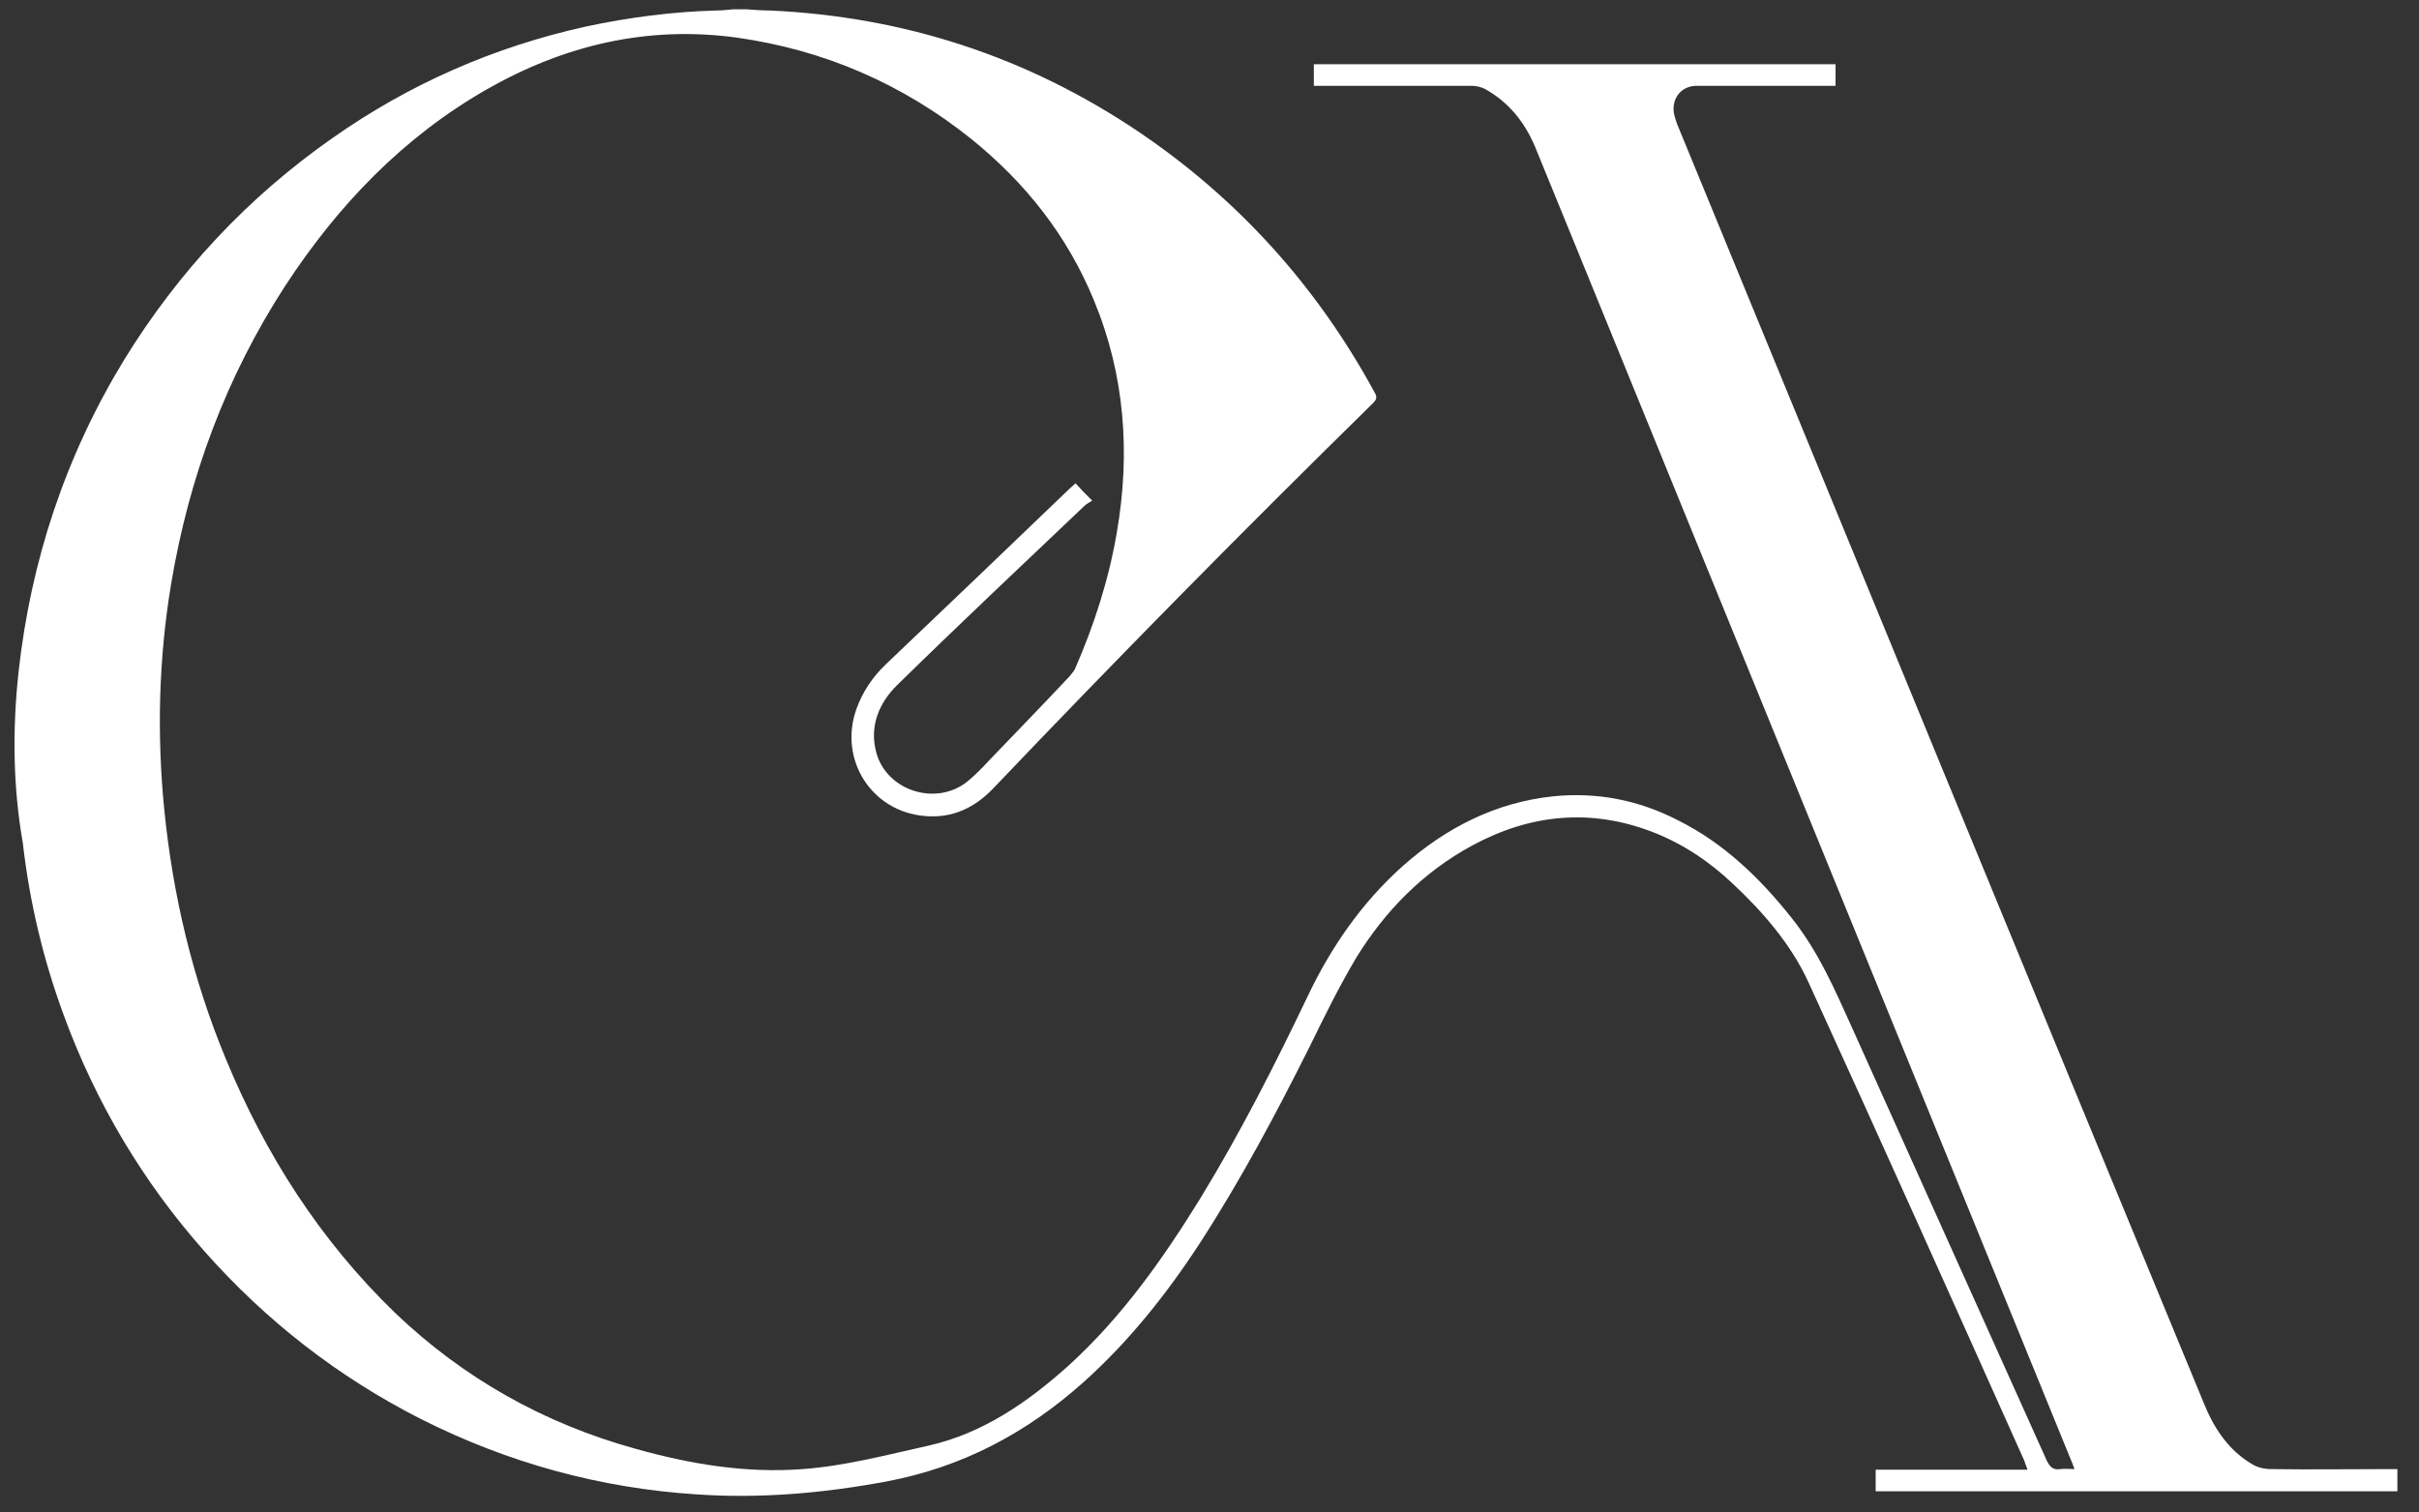 <?xml version="1.0" encoding="utf-8"?>
<!-- Generator: Adobe Illustrator 25.4.1, SVG Export Plug-In . SVG Version: 6.00 Build 0)  -->
<svg version="1.1" id="Capa_1" xmlns="http://www.w3.org/2000/svg" xmlns:xlink="http://www.w3.org/1999/xlink" x="0px" y="0px"
	 width="391.8px" height="245px" viewBox="0 0 391.8 245" style="enable-background:new 0 0 391.8 245;" xml:space="preserve">
<rect x="0" y="0" width="391.8" height="245" fill="#333333" stroke="none"/>
<style type="text/css">
	.st0{fill:#FFFFFF;}
</style>
<g>
	<path class="st0" d="M120.8,1.5c1.3,0.1,2.6,0.2,3.9,0.2c21.8,1,41.7,7.5,59.8,19.7c16.1,10.9,28.8,25,38.1,42.1
		c0.4,0.7,0.5,1.1-0.2,1.8c-20.9,20.5-41.4,41.3-61.6,62.5c-3,3.1-6.6,4.8-11,4.4c-8.6-0.7-14-9.1-11.1-17.3c1-2.8,2.6-5.2,4.8-7.3
		c9.9-9.4,19.8-18.9,29.7-28.4c0.3-0.3,0.6-0.5,1-0.9c0.8,0.9,1.6,1.7,2.7,2.8c-0.4,0.3-0.9,0.5-1.2,0.8
		c-10.1,9.6-20.3,19.2-30.3,29c-3,2.9-4.6,6.7-3.5,10.9c1.6,6.3,9.7,8.9,14.8,4.8c1.2-1,2.4-2.2,3.5-3.4c4.3-4.5,8.7-9,13-13.6
		c0.3-0.4,0.7-0.8,0.9-1.2c3.1-7.1,5.5-14.5,6.8-22.2c2.2-12.8,1.3-25.4-3.7-37.5c-4.3-10.5-11.1-19.1-19.9-26.2
		c-11.1-8.9-23.8-14.4-37.9-16.4c-14.5-2-28,1.2-40.6,8.4c-13.6,7.8-24.1,18.8-32.6,31.8c-9.6,14.8-15.6,31-18.5,48.4
		c-2,12.1-2.3,24.2-1.1,36.4c1.4,14,4.6,27.5,10,40.5c6.4,15.5,15.3,29.4,27.4,41.1c11.1,10.6,24.1,17.9,38.9,22
		c8.9,2.5,17.9,4,27.1,3.3c6.9-0.5,13.6-2.3,20.4-3.8c8.8-2,16-7,22.6-12.9c8.7-7.9,15.4-17.4,21.5-27.3c6.4-10.5,12-21.5,17.3-32.6
		c3.8-8,8.8-15.2,15.4-21.1c7-6.2,15-10.3,24.4-11.3c7.1-0.7,13.8,0.6,20.2,3.9c7.4,3.7,13.2,9.3,18.3,15.7
		c4.5,5.6,7.2,12,10.1,18.4c10.4,23.2,20.9,46.4,31.3,69.6c0.5,1,1,1.6,2.2,1.4c0.7-0.1,1.4,0,2.3,0c-0.2-0.5-0.3-0.9-0.5-1.3
		c-26.8-65.7-53.6-131.4-80.4-197.1c-2.2-5.3-4.3-10.6-6.5-15.9c-1.7-4-4.3-7.2-8.1-9.3c-0.6-0.3-1.4-0.5-2.1-0.5c-8,0-16,0-24.1,0
		c-0.5,0-0.9,0-1.5,0c0-1.2,0-2.3,0-3.5c28.2,0,56.3,0,84.5,0c0,1.1,0,2.2,0,3.5c-0.4,0-0.9,0-1.3,0c-7.1,0-14.2,0-21.2,0
		c-2.4,0-4,1.9-3.7,4.3c0.1,0.6,0.3,1.2,0.5,1.8c28.4,69.1,56.8,138.2,85.3,207.2c1.6,4,3.9,7.6,7.7,9.9c0.9,0.6,2.1,0.9,3.2,0.9
		c6.3,0.1,12.7,0,19,0c0.5,0,0.9,0,1.5,0c0,1.2,0,2.3,0,3.6c-28.1,0-56.3,0-84.5,0c0-1.1,0-2.2,0-3.5c8.1,0,16.3,0,24.6,0
		c-0.2-0.6-0.4-1-0.5-1.4c-11.6-25.9-23.2-51.8-35-77.6c-2.8-6.1-7.3-11.3-12.2-15.9c-3.8-3.6-8.1-6.5-13-8.4
		c-10.1-3.9-19.9-2.9-29.3,2.2c-7.9,4.3-14,10.5-18.7,18.1c-2.8,4.7-5.2,9.6-7.6,14.5c-5.4,10.8-11.1,21.5-17.7,31.7
		c-5.4,8.3-11.6,16.1-19,22.7c-9.2,8.2-19.6,13.7-31.8,16c-10.2,1.9-20.4,2.8-30.7,2.1c-15.7-1-30.6-5.1-44.7-12.2
		c-13.4-6.8-25.1-15.9-35.1-27.2c-10-11.3-17.6-24.1-22.8-38.3c-3.3-9-5.5-18.2-6.6-27.8C2.1,127.5,2,118.2,3,108.9
		C5,90.8,10.6,73.9,20.1,58.3C28.9,44,40.1,32,53.8,22.4C66.3,13.6,80,7.6,94.9,4.3c7-1.5,14-2.4,21.1-2.6c0.9,0,1.9-0.1,2.8-0.2
		C119.5,1.5,120.1,1.5,120.8,1.5z"/>
</g>
</svg>
